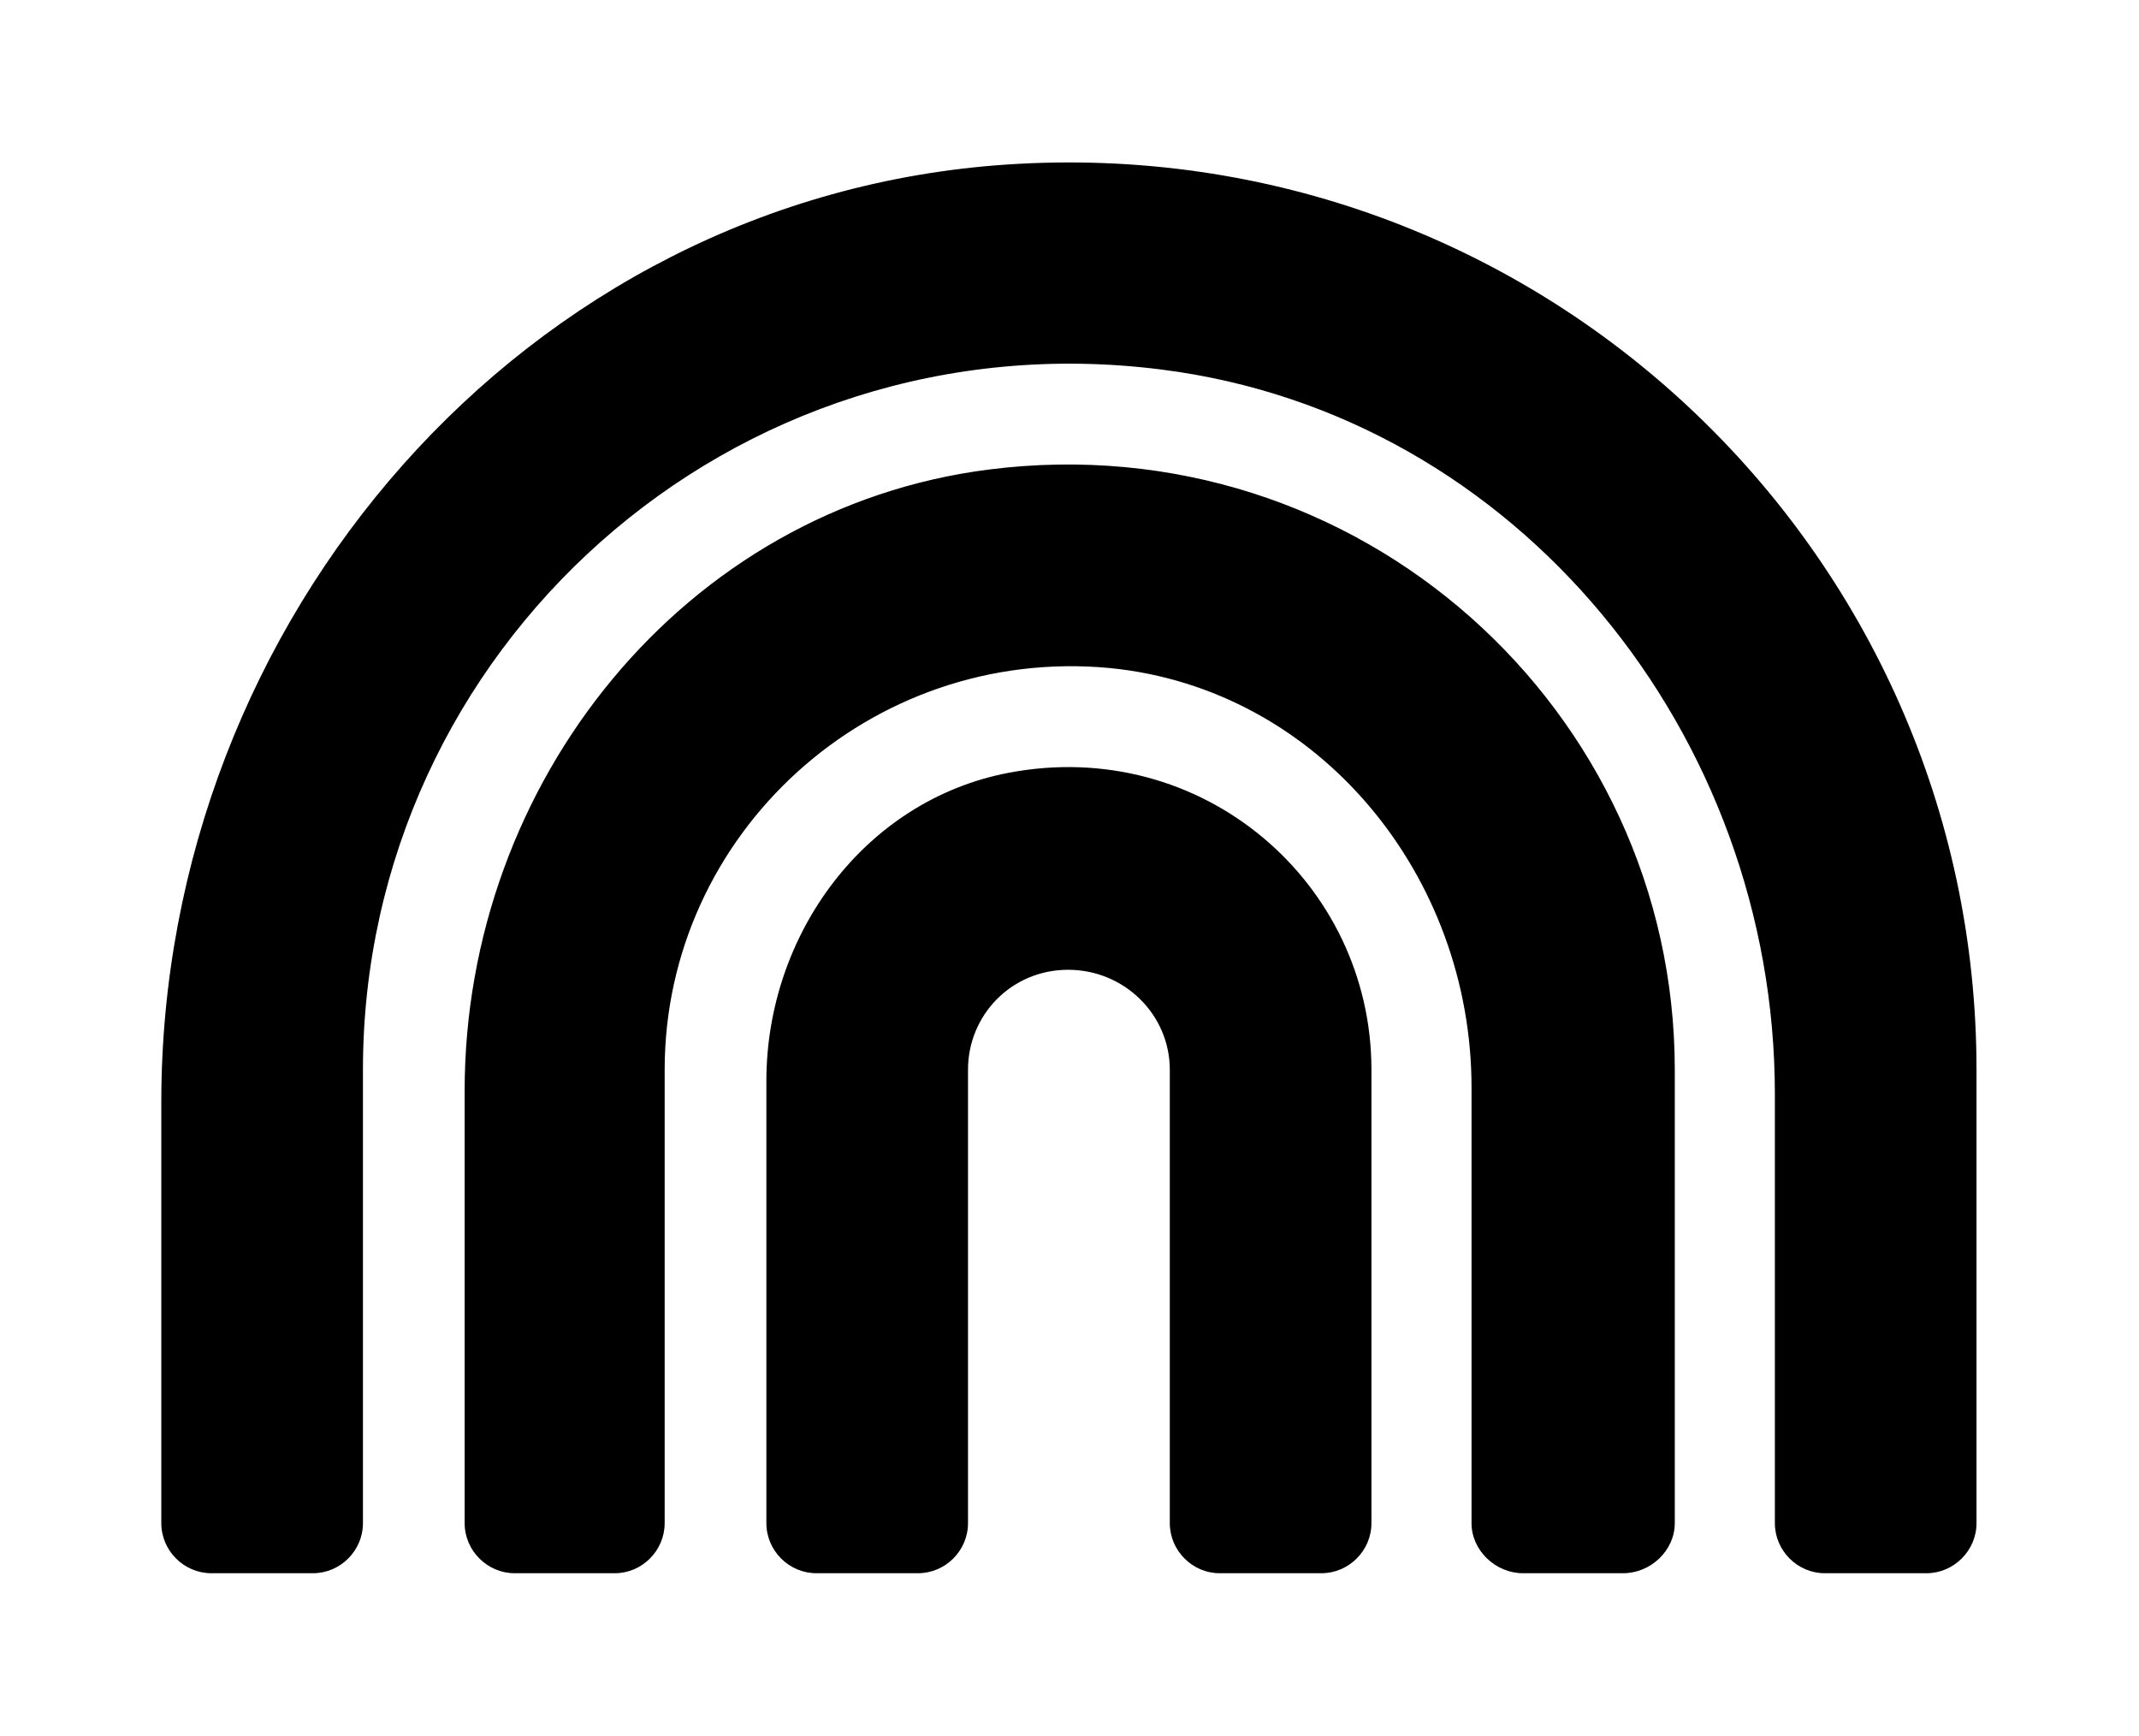 <?xml version='1.0' encoding='UTF-8'?>
<!-- This file was generated by dvisvgm 2.13.3 -->
<svg version='1.1' xmlns='http://www.w3.org/2000/svg' xmlns:xlink='http://www.w3.org/1999/xlink' viewBox='-214.98 -214.98 39.437 32'>
<title>\faRainbow</title>
<desc Packages='' CommandUnicode='U+1F308' UnicodePackages='[utf8]{inputenc}'/>
<defs>
<path id='g0-181' d='M5.22-8.08C2.242-7.88 0-5.27 0-2.291V.309C0 .478 .139 .618 .309 .618H.936C1.106 .618 1.245 .478 1.245 .309V-2.491C1.245-5.081 3.517-7.153 6.177-6.814C8.379-6.535 9.963-4.553 9.963-2.341V.309C9.963 .478 10.102 .618 10.271 .618H10.899C11.068 .618 11.208 .478 11.208 .309V-2.491C11.208-5.709 8.488-8.299 5.22-8.08ZM5.111-6.197C3.228-5.958 1.873-4.264 1.873-2.361V.309C1.873 .478 2.012 .618 2.182 .618H2.8C2.969 .618 3.108 .478 3.108 .309V-2.491C3.108-3.945 4.374-5.111 5.858-4.971C7.153-4.842 8.09-3.686 8.09-2.381V.309C8.09 .478 8.239 .618 8.408 .618H9.026C9.196 .618 9.345 .478 9.345 .309V-2.491C9.345-4.712 7.392-6.486 5.111-6.197ZM5.23-4.324C4.344-4.154 3.736-3.328 3.736-2.421V.309C3.736 .478 3.875 .618 4.045 .618H4.672C4.842 .618 4.981 .478 4.981 .309V-2.491C4.981-2.829 5.25-3.108 5.599-3.108S6.227-2.829 6.227-2.491V.309C6.227 .478 6.366 .618 6.535 .618H7.163C7.333 .618 7.472 .478 7.472 .309V-2.491C7.472-3.646 6.426-4.553 5.23-4.324Z'/>
</defs>
<g id='page1' transform='scale(2.986)'>
<use x='-71' y='-62.9' xlink:href='#g0-181'/>
</g>
</svg>
